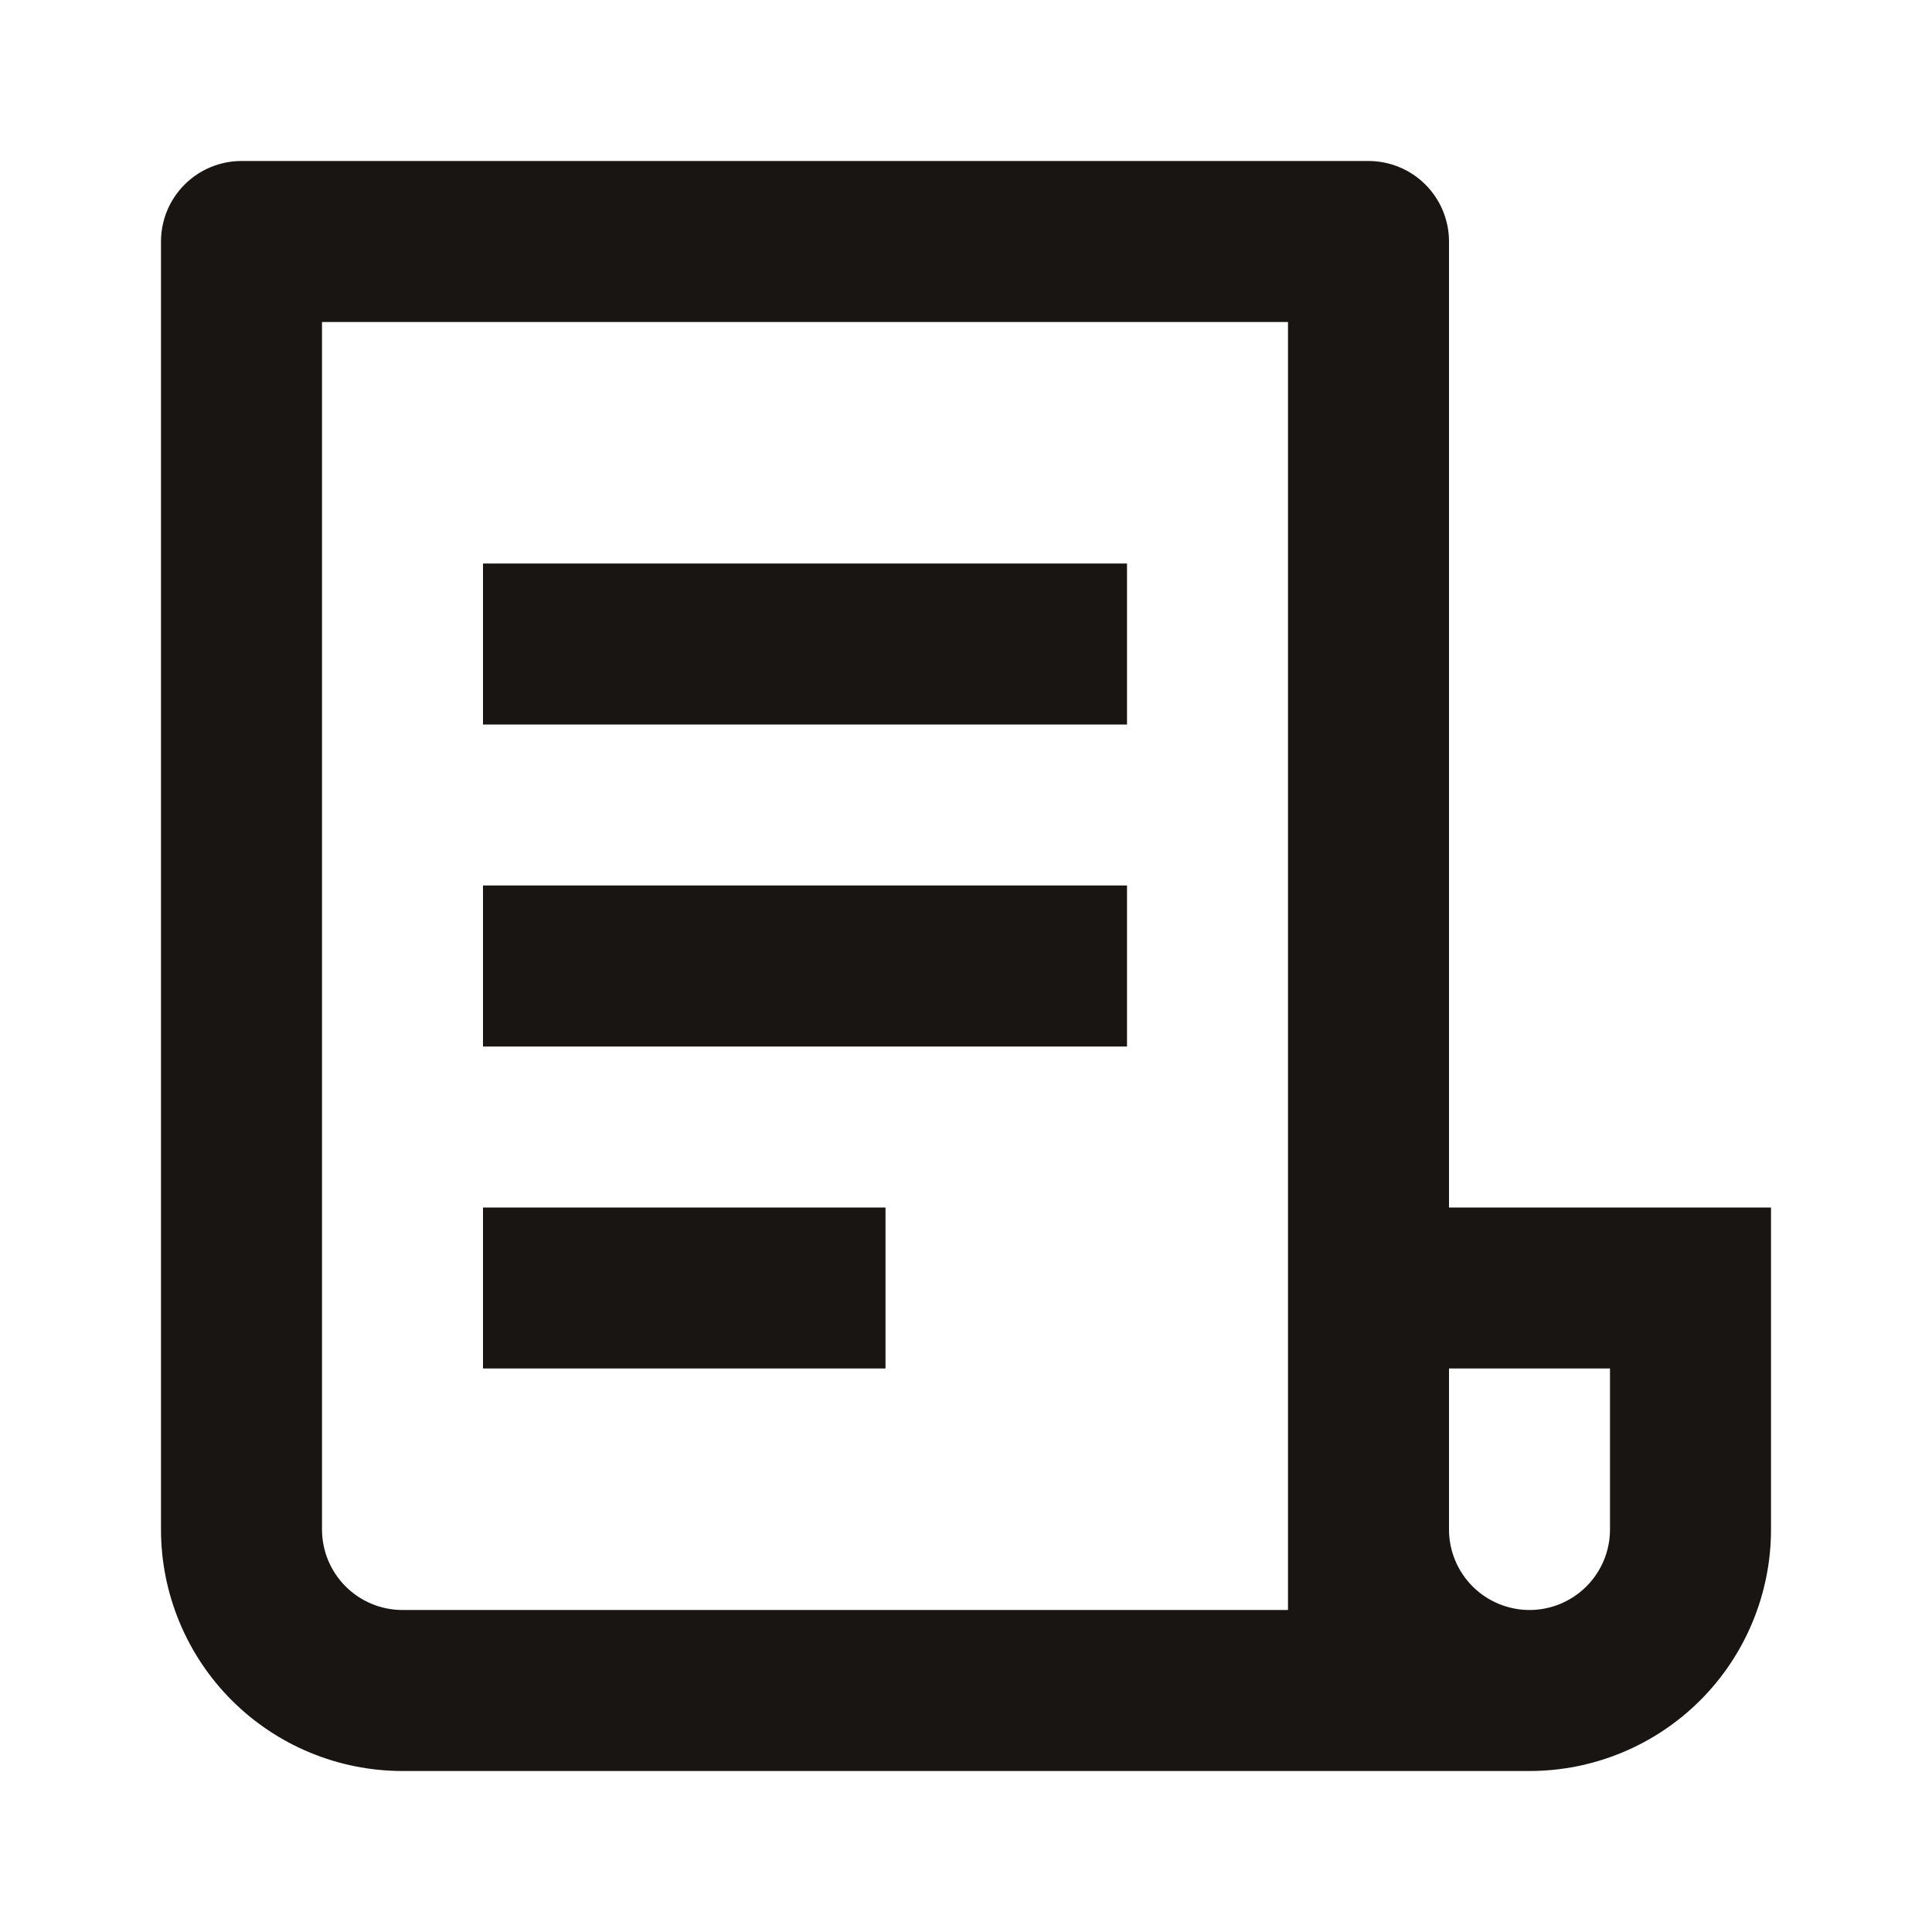 <svg width="48" height="48" viewBox="0 0 48 48" fill="none" xmlns="http://www.w3.org/2000/svg">
<path d="M38 44H10C8.409 44 6.883 43.368 5.757 42.243C4.632 41.117 4 39.591 4 38V6C4 5.47 4.211 4.961 4.586 4.586C4.961 4.211 5.47 4 6 4H34C34.53 4 35.039 4.211 35.414 4.586C35.789 4.961 36 5.47 36 6V30H44V38C44 39.591 43.368 41.117 42.243 42.243C41.117 43.368 39.591 44 38 44ZM36 34V38C36 38.53 36.211 39.039 36.586 39.414C36.961 39.789 37.47 40 38 40C38.53 40 39.039 39.789 39.414 39.414C39.789 39.039 40 38.53 40 38V34H36ZM32 40V8H8V38C8 38.53 8.211 39.039 8.586 39.414C8.961 39.789 9.47 40 10 40H32ZM12 14H28V18H12V14ZM12 22H28V26H12V22ZM12 30H22V34H12V30Z" fill="#181513"/>
</svg>
